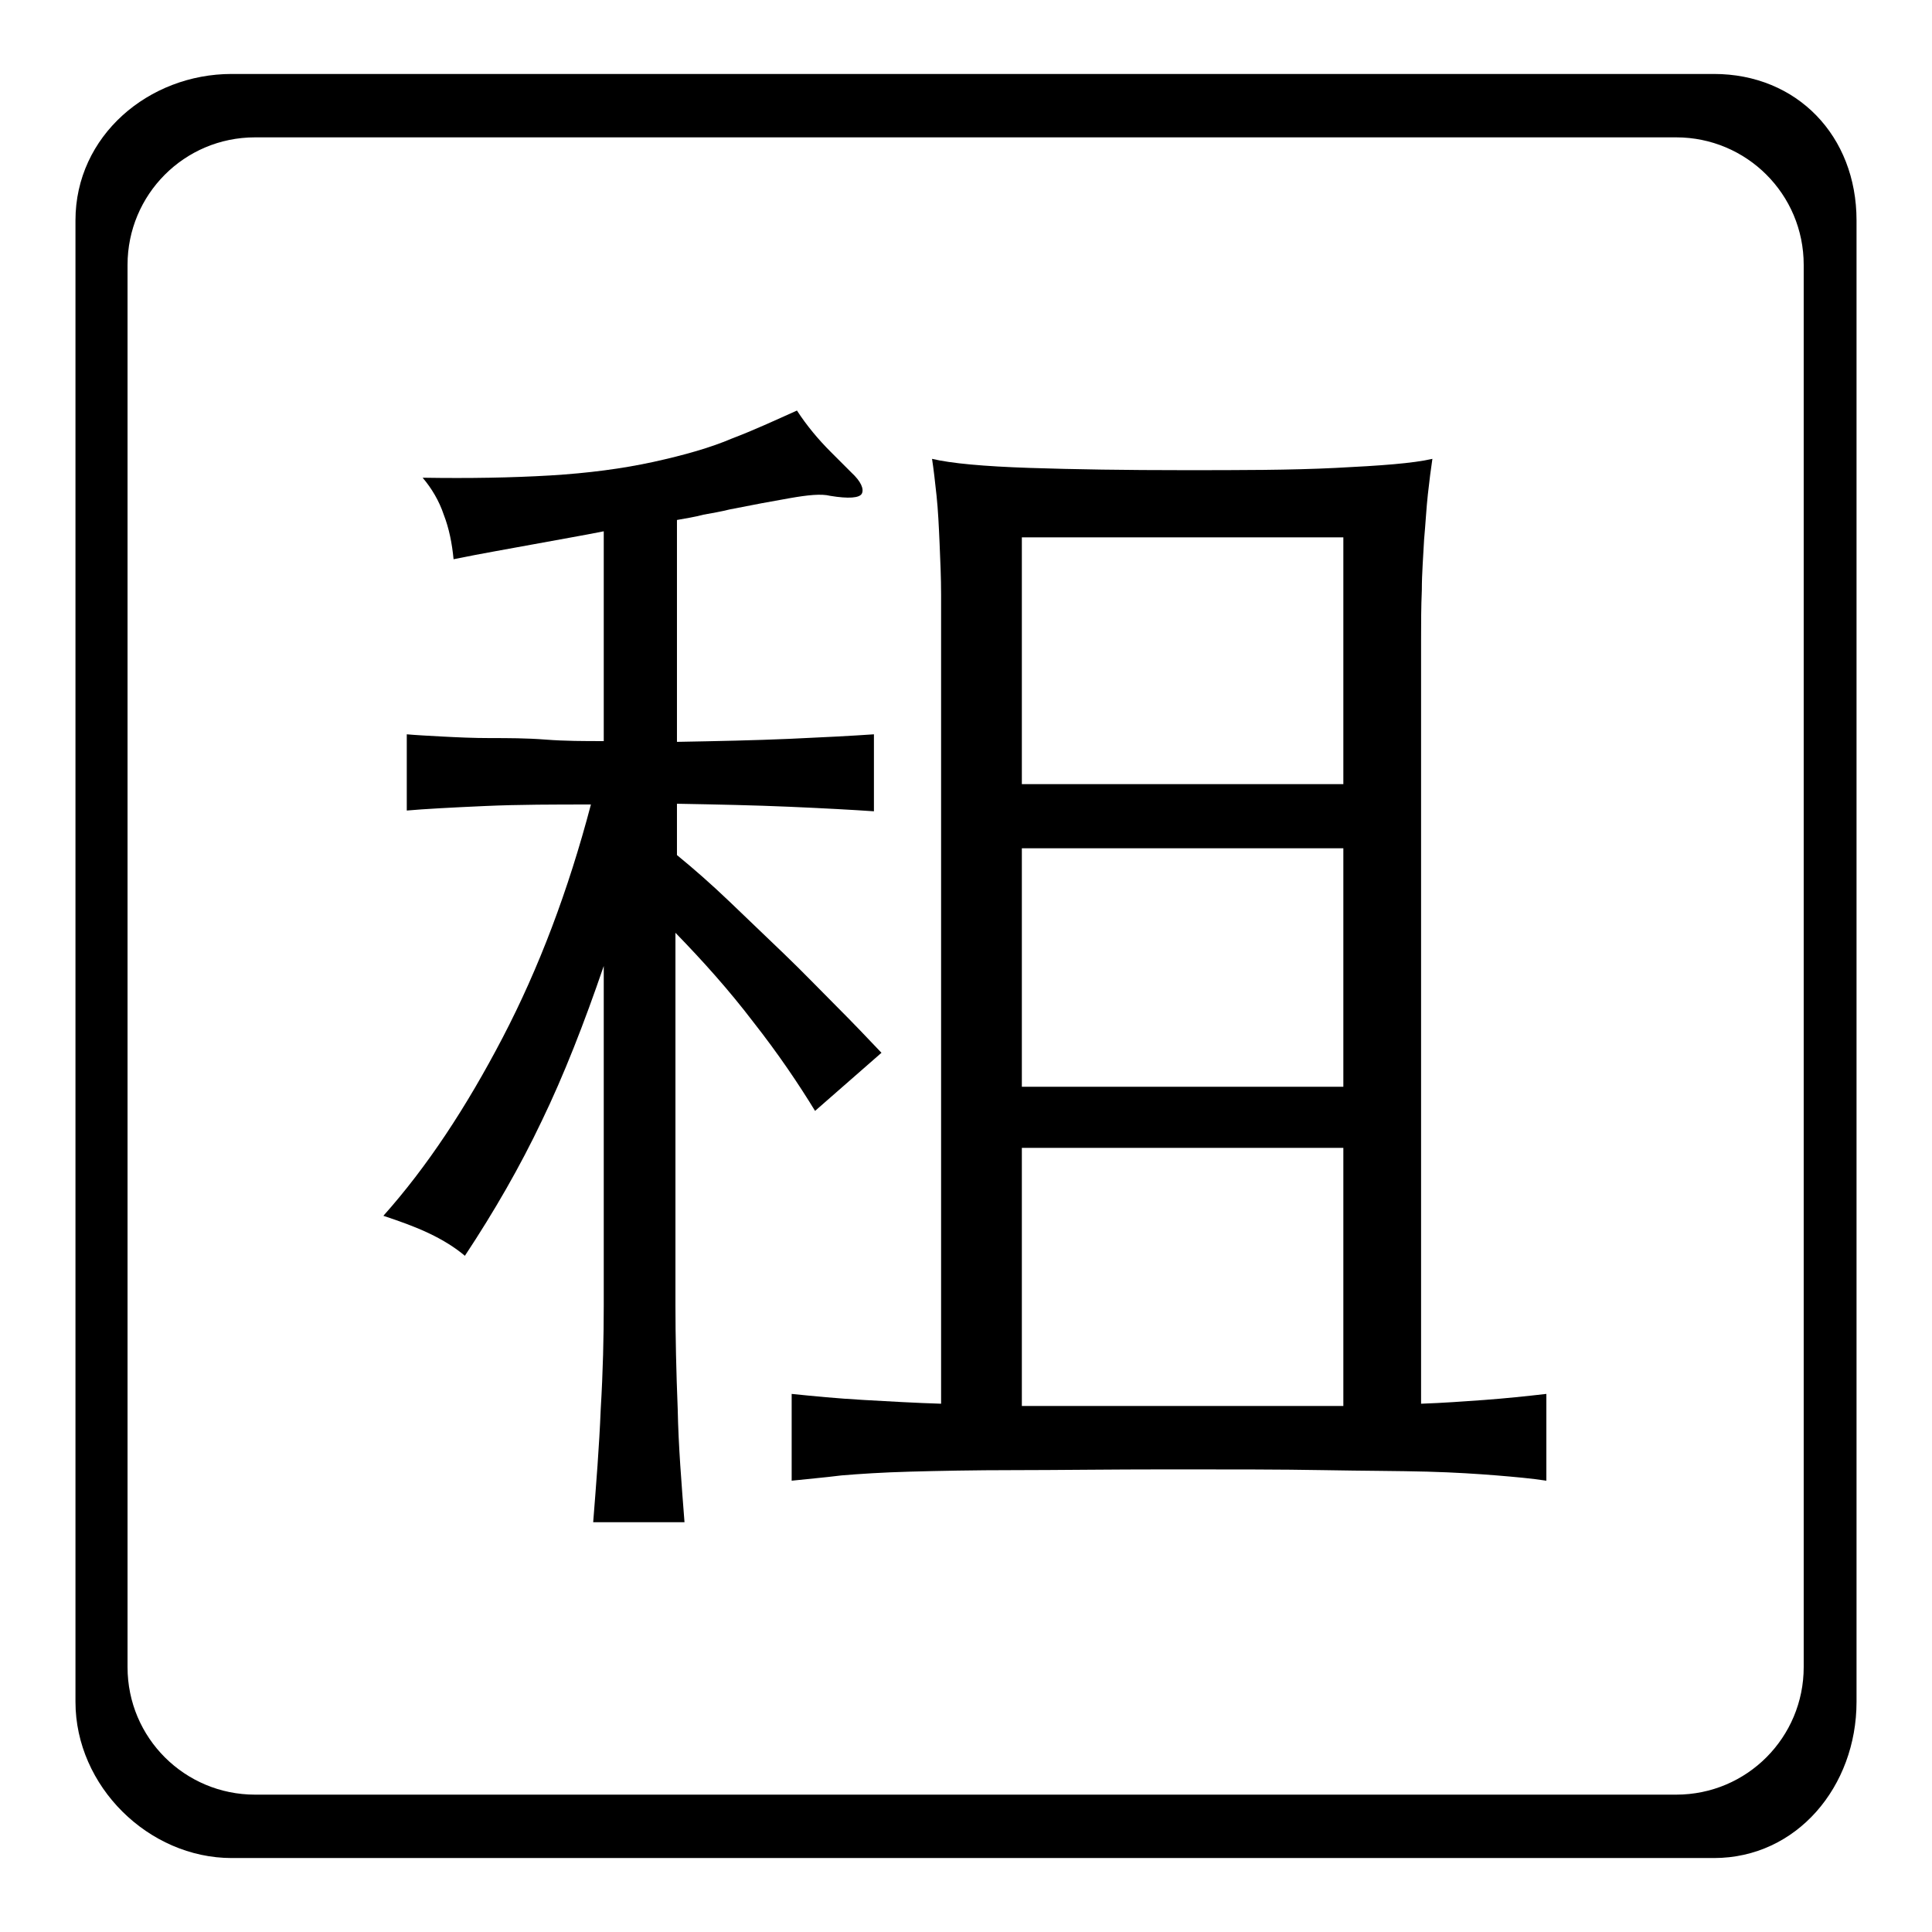 <?xml version="1.0" encoding="utf-8"?>
<!-- Svg Vector Icons : http://www.onlinewebfonts.com/icon -->
<!DOCTYPE svg PUBLIC "-//W3C//DTD SVG 1.1//EN" "http://www.w3.org/Graphics/SVG/1.1/DTD/svg11.dtd">
<svg version="1.1" xmlns="http://www.w3.org/2000/svg" xmlns:xlink="http://www.w3.org/1999/xlink" x="0px" y="0px" viewBox="0 0 256 256" enable-background="new 0 0 256 256" xml:space="preserve">
<g><g><path fill="#000000" d="M188.3,186V84.8c0-2.1,0-4.3,0.1-6.6c0-2.3,0.2-4.6,0.3-6.7c0.2-2.2,0.3-4.2,0.5-6c0.2-1.8,0.4-3.4,0.6-4.7c-2.6,0.6-6.8,0.9-12.8,1.2s-12.7,0.3-20.1,0.3c-7.7,0-14.5-0.1-20.5-0.3c-6-0.2-10.4-0.6-12.9-1.2c0.2,1.3,0.4,3,0.6,4.9s0.3,4,0.4,6.3c0.1,2.3,0.2,4.6,0.2,6.8c0,2.3,0,4.3,0,6.1V186c-3.3-0.1-6.8-0.3-10.3-0.5c-3.5-0.2-6.6-0.5-9.5-0.8v11.5c1.8-0.2,4.2-0.4,6.6-0.7c2.4-0.2,5.4-0.4,9.1-0.5c3.7-0.1,8.3-0.2,13.9-0.2c5.5,0,12.4-0.1,20.6-0.1c8,0,14.7,0,20.2,0.1s10.1,0.1,13.8,0.2c3.7,0.1,6.7,0.3,9.2,0.5c2.4,0.2,4.7,0.4,6.6,0.7v-11.5c-2.6,0.3-5.5,0.6-8.2,0.8C193.9,185.7,191.2,185.9,188.3,186z M178,186.3h-42.6v-34.2H178V186.3z M178,144h-42.6v-31.6H178V144z M178,103.9h-42.6V71.2H178V103.9z"/><path fill="#000000" d="M99.8,135.4c3.3,4.2,6,8.2,8.2,11.8l8.8-7.7c-1.8-1.9-3.8-4-6-6.2s-4.5-4.6-6.9-6.9c-2.4-2.3-4.8-4.6-7.2-6.9c-2.4-2.3-4.8-4.4-7-6.2v-6.8c5.5,0.1,10.3,0.2,14.9,0.4c4.6,0.2,8.3,0.4,11.2,0.6V97.3c-2.9,0.2-6.7,0.4-11.2,0.6c-4.6,0.2-9.4,0.3-14.9,0.4V68.9c1.1-0.2,2.4-0.4,3.5-0.7c1.1-0.2,2.3-0.4,3.5-0.7c3-0.6,5.7-1.1,8-1.5c2.3-0.4,4.1-0.6,5.3-0.3c2.4,0.4,3.9,0.3,4.2-0.3s-0.1-1.6-1.4-2.8l-2.7-2.7c-1.7-1.7-3.2-3.5-4.5-5.5c-2.9,1.3-5.7,2.6-8.6,3.7c-2.8,1.2-6.3,2.2-10.4,3.1c-4.1,0.9-8.7,1.5-13.7,1.8c-5.1,0.3-10.7,0.4-16.9,0.3c1.2,1.4,2.2,3.1,2.8,4.9c0.7,1.8,1.1,3.8,1.3,5.9c3.9-0.8,7.5-1.4,10.7-2c3.2-0.6,6.2-1.1,9.2-1.7v27.8c-2.6,0-5.1,0-7.7-0.2s-5-0.2-7.3-0.2c-2.3,0-4.4-0.1-6.3-0.2c-1.9-0.1-3.7-0.2-4.8-0.3v10.1c2.2-0.2,5.9-0.4,10.4-0.6c4.5-0.2,9.2-0.2,14-0.2c-3,11.4-6.9,21.7-11.7,30.9c-4.8,9.2-10,17.1-15.8,23.6c2.1,0.7,4.1,1.4,6,2.3c1.9,0.9,3.5,1.9,4.8,3c3.9-5.9,7.3-11.8,10.2-17.9c2.9-6,5.6-12.9,8.2-20.5V173c0,4.1-0.1,8.7-0.4,13.7c-0.2,5-0.6,9.9-1,15h12.1c-0.4-5.2-0.8-10-0.9-15c-0.2-5-0.3-9.6-0.3-13.7v-49.4C93.1,127.3,96.6,131.2,99.8,135.4z"/><path fill="#000000" d="M227.1,9.8H30.7C19.7,9.8,10,18,10,29.2v196.3c0,11.2,9.7,20.7,20.7,20.7h196.4c11,0,18.9-9.5,18.9-20.7V29.2C246,18,238.1,9.8,227.1,9.8z M239,220.9c0,9.3-7.5,16.9-16.9,16.9H33.8c-9.3,0-16.9-7.5-16.9-16.9V35.1c0-9.3,7.5-16.9,16.9-16.9h188.3c9.3,0,16.9,7.5,16.9,16.9V220.9z"/></g></g>
</svg>